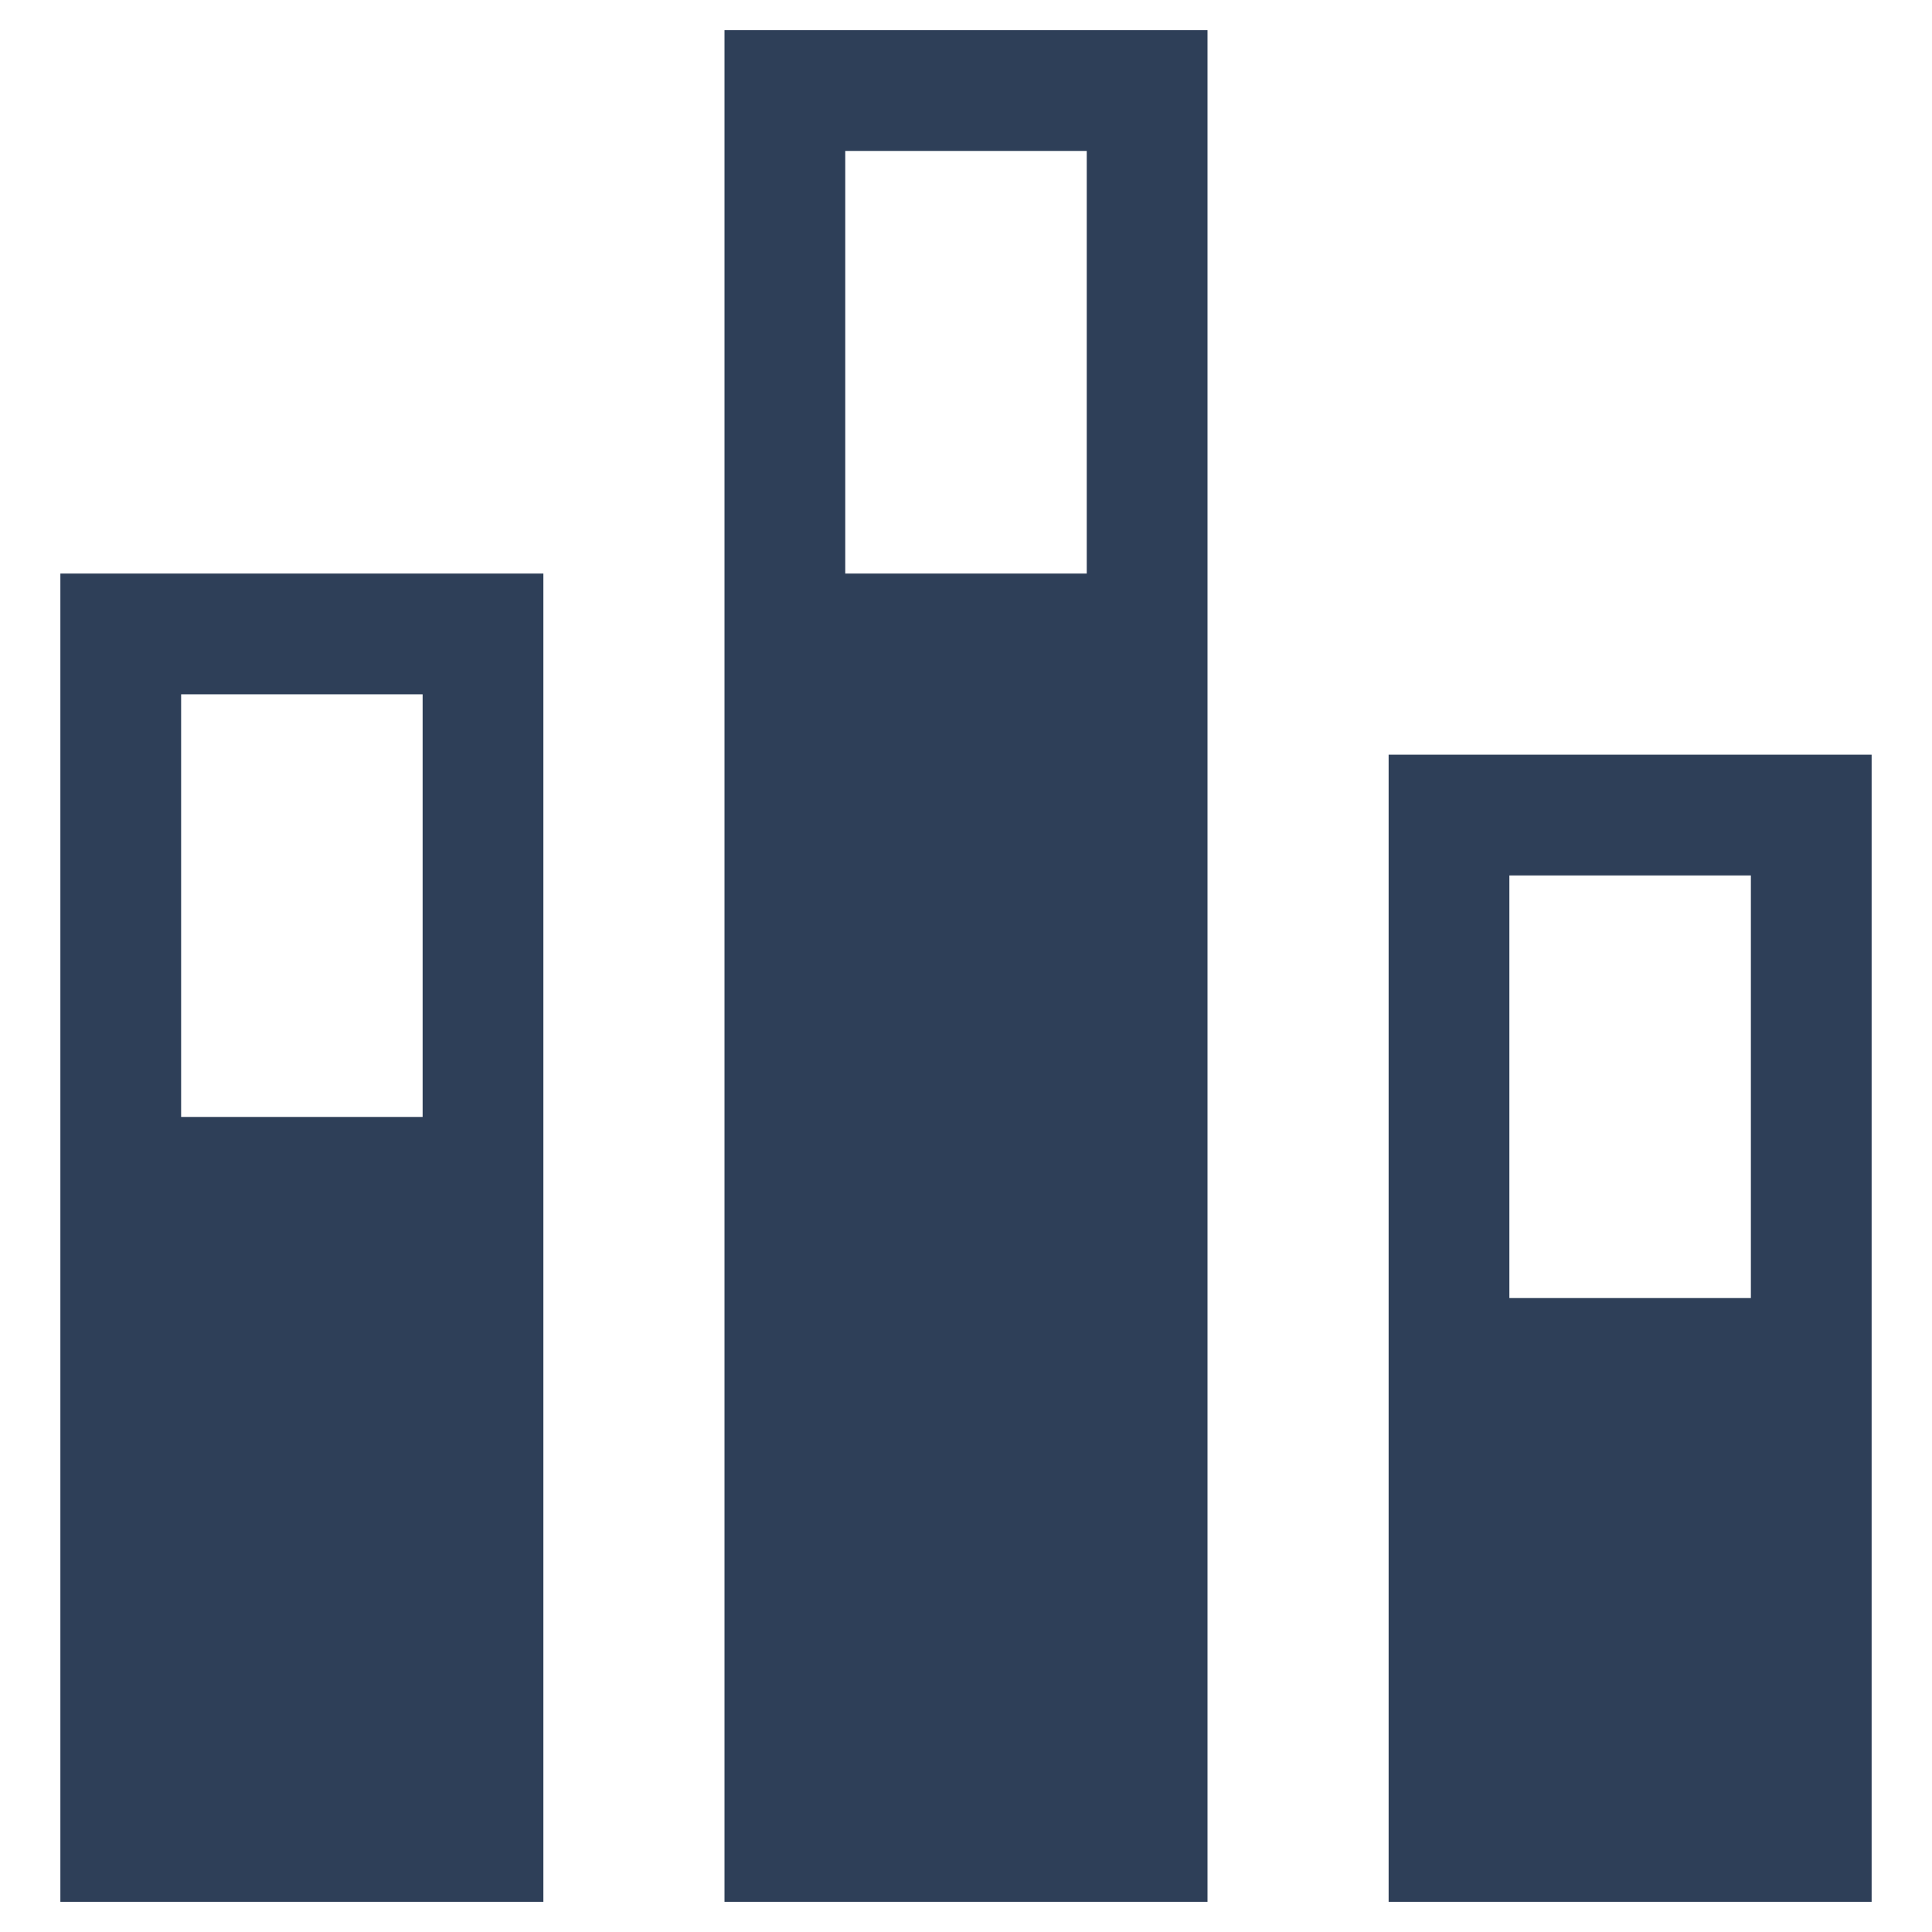 <svg xmlns="http://www.w3.org/2000/svg" width="32" height="32" viewBox="0 0 32 32">
  <defs>
    <style>
      .cls-1 {
        fill: #2e3f58;
        fill-rule: evenodd;
      }
    </style>
  </defs>
  <path id="Attacks_stats" data-name="Attacks stats" class="cls-1" d="M273,1055h8v22h-8v-22Zm2,2h4v7h-4v-7Zm9-11h8v31h-8v-31Zm2,2h4v7h-4v-7Zm9,10h8v19h-8v-19Zm2,2h4v7h-4v-7Z" transform="translate(-272 -1045.5)"/>
</svg>
